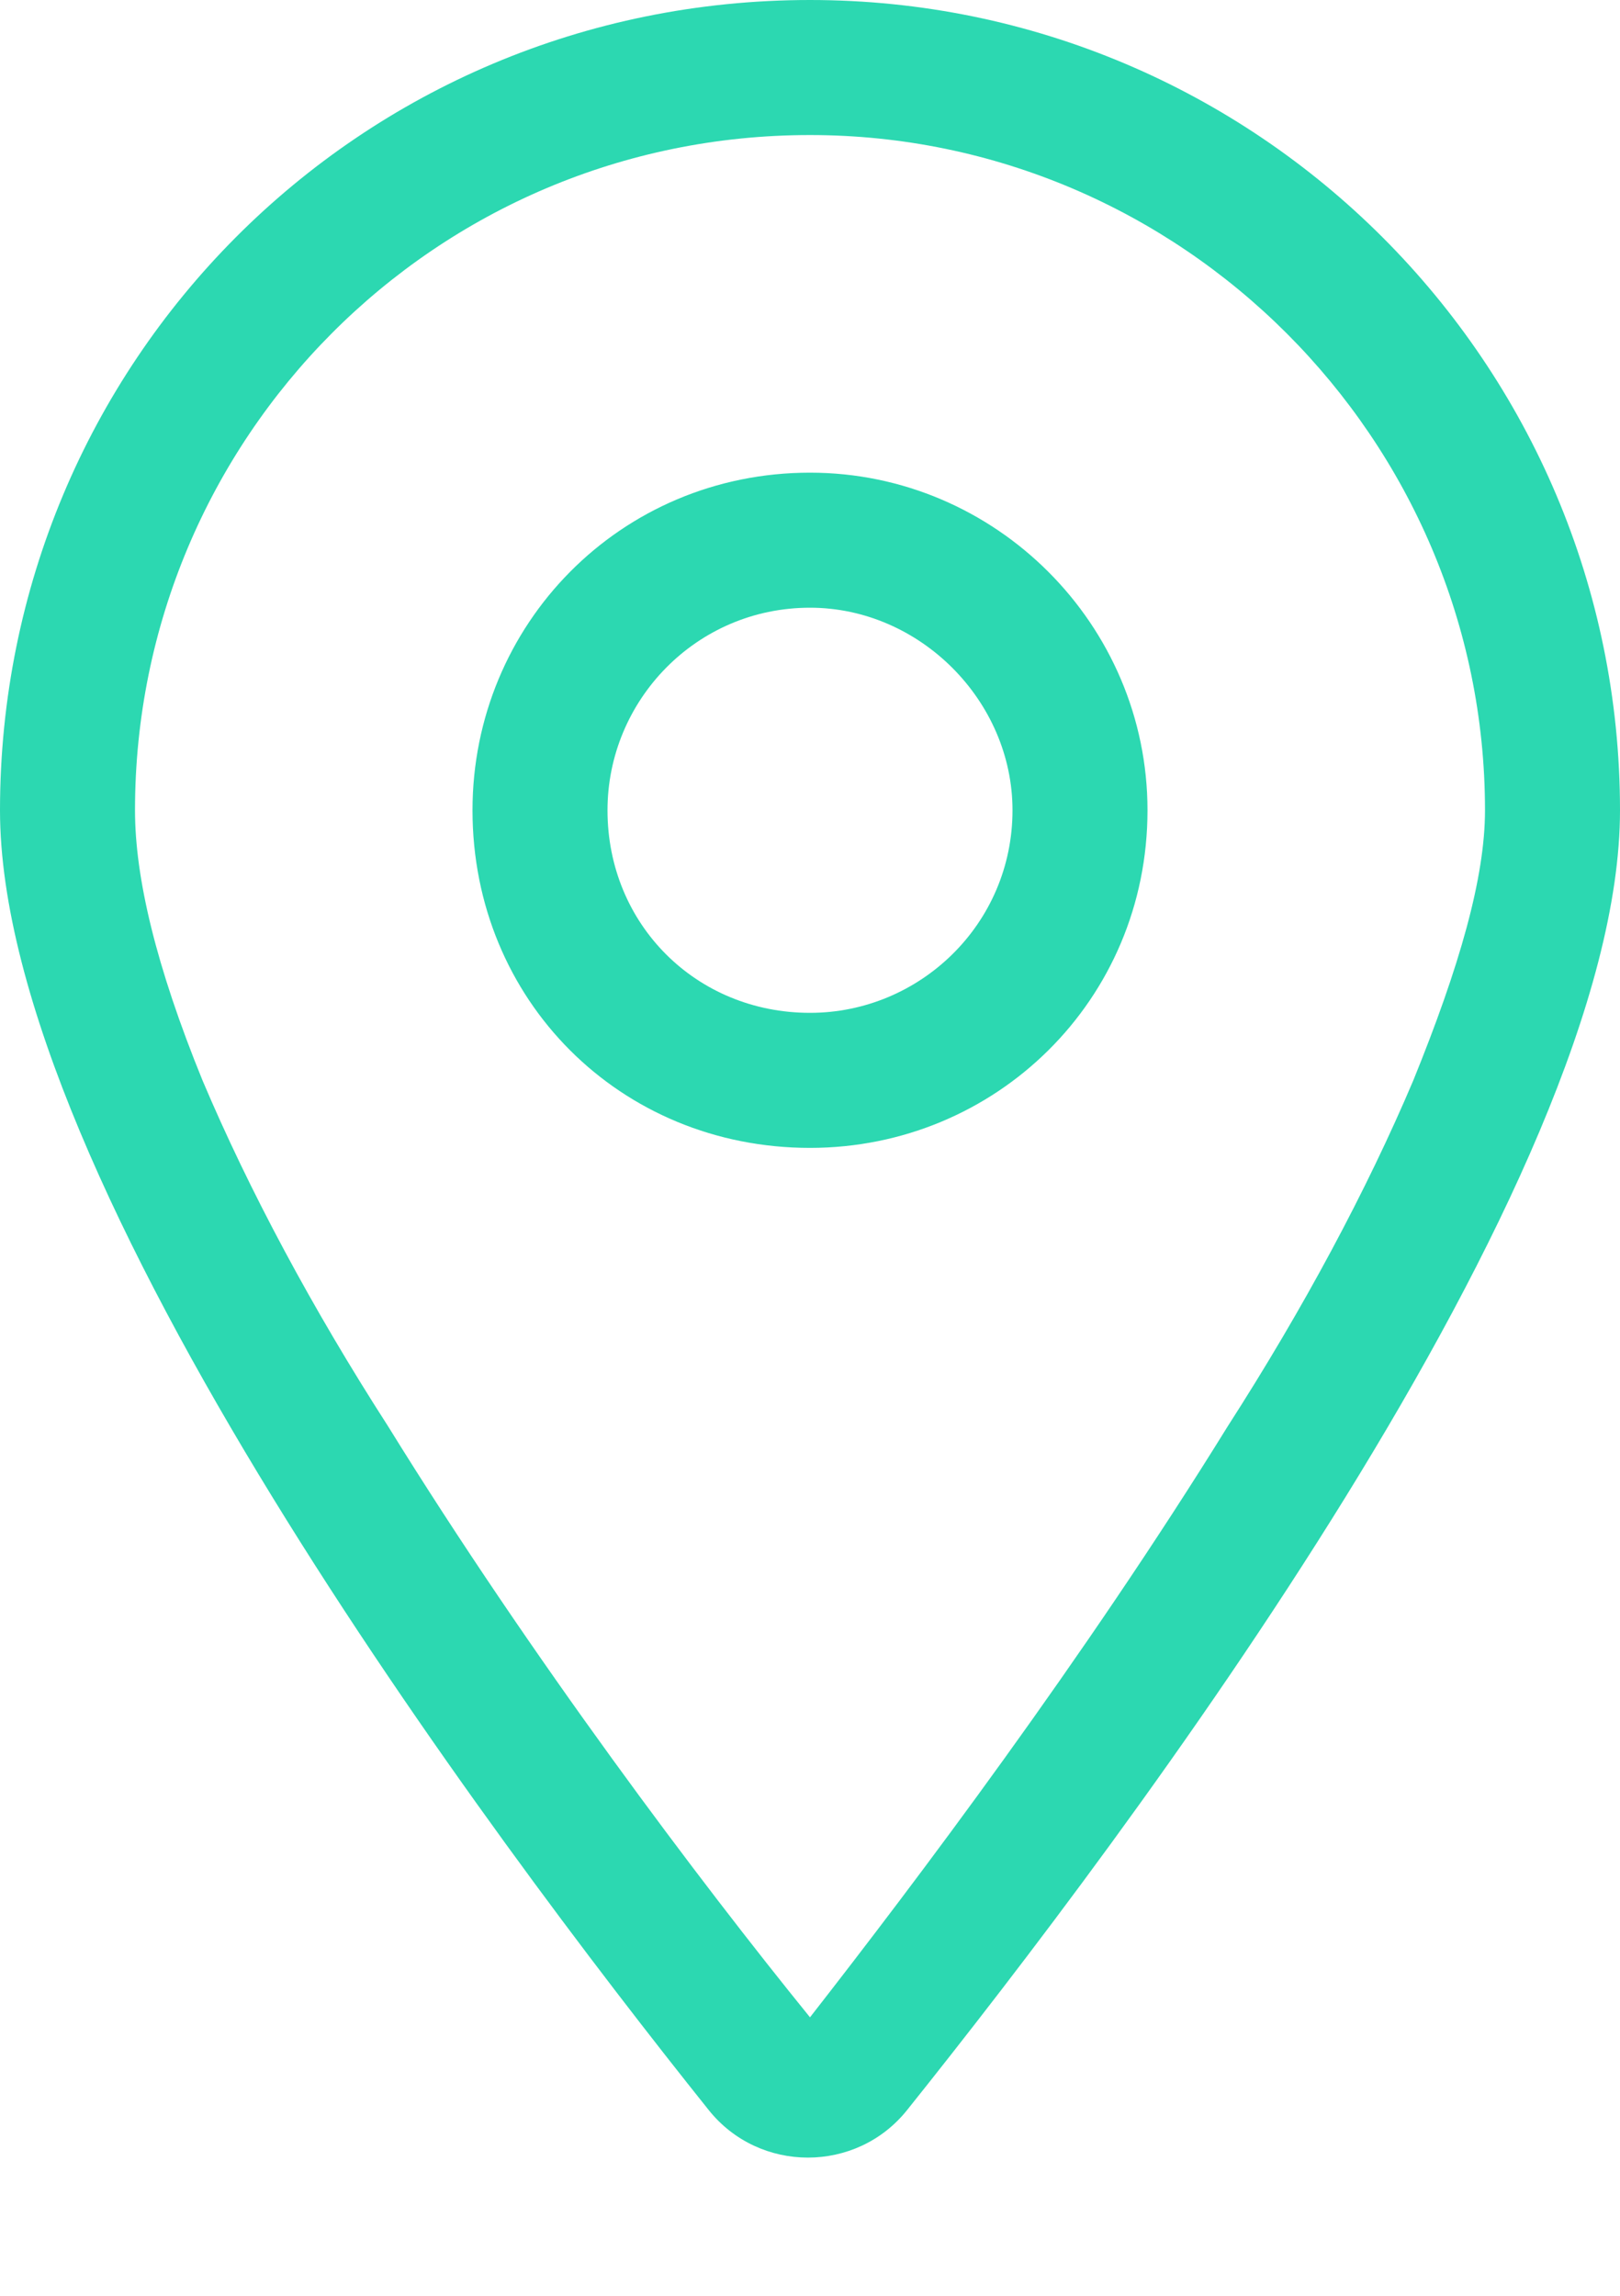 <svg width="12" height="17" viewBox="0 0 12 17" fill="none" xmlns="http://www.w3.org/2000/svg">
<path d="M8.5 6C8.5 7.406 7.375 8.5 6 8.5C4.594 8.5 3.5 7.406 3.5 6C3.5 4.625 4.594 3.5 6 3.5C7.375 3.5 8.5 4.625 8.5 6ZM6 7.5C6.812 7.5 7.5 6.844 7.5 6C7.5 5.188 6.812 4.5 6 4.5C5.156 4.5 4.5 5.188 4.5 6C4.5 6.844 5.156 7.5 6 7.5ZM12 6C12 8.75 8.344 13.594 6.719 15.625C6.344 16.094 5.625 16.094 5.25 15.625C3.625 13.594 0 8.75 0 6C0 2.688 2.656 0 6 0C9.312 0 12 2.688 12 6ZM6 1C3.219 1 1 3.25 1 6C1 6.5 1.156 7.156 1.5 8C1.844 8.812 2.312 9.688 2.875 10.562C3.938 12.281 5.188 13.938 6 14.938C6.781 13.938 8.031 12.281 9.094 10.562C9.656 9.688 10.125 8.812 10.469 8C10.812 7.156 11 6.5 11 6C11 3.25 8.75 1 6 1Z" fill="#2CD8B1"/>
</svg>
